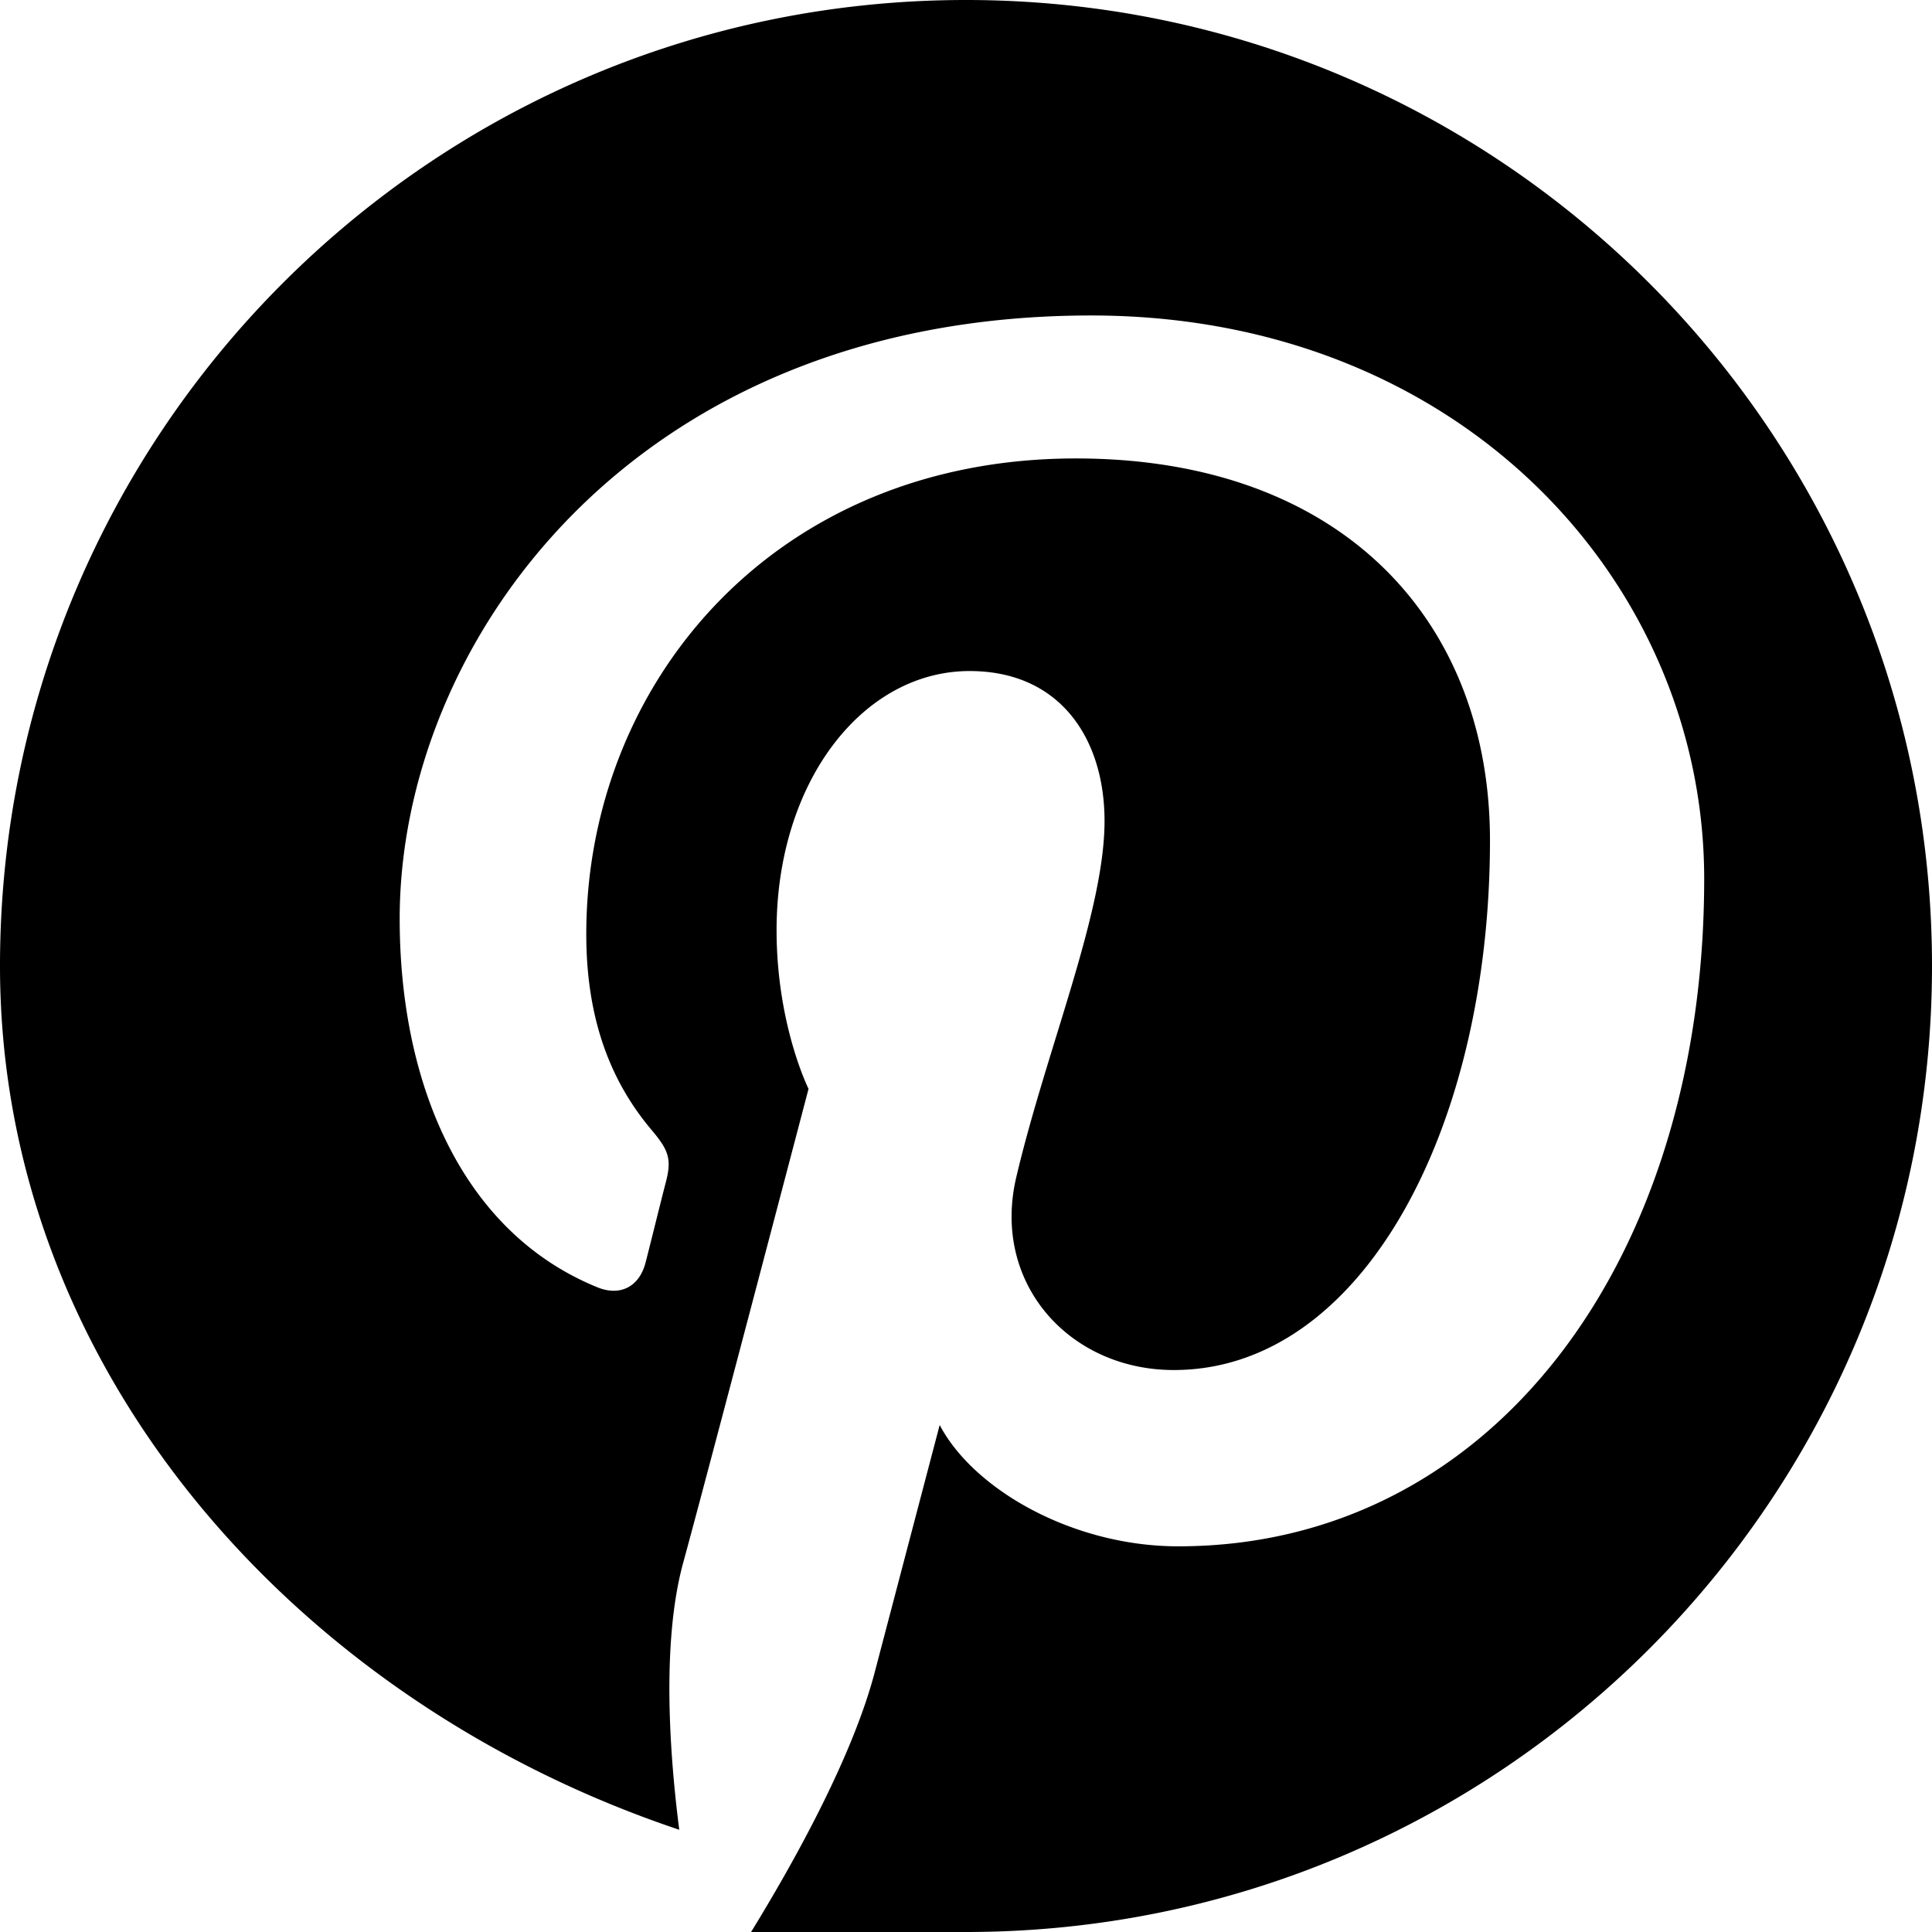 <svg xmlns="http://www.w3.org/2000/svg" viewBox="0 0 24 24" width="24" height="24">
  <path d="M12 0C5.373 0 0 5.373 0 12c0 4.991 3.657 9.128 8.438 10.73-.117-.91-.223-2.31.046-3.307.242-.876 1.56-5.897 1.56-5.897s-.397-.795-.397-1.97c0-1.844 1.07-3.22 2.398-3.22 1.13 0 1.676.847 1.676 1.863 0 1.137-.724 2.842-1.096 4.423-.312 1.32.66 2.397 1.956 2.397 2.347 0 3.928-3.015 3.928-6.58 0-2.715-1.826-4.744-5.144-4.744-3.75 0-6.082 2.797-6.082 5.91 0 1.076.314 1.84.807 2.427.226.266.257.373.175.678-.058.223-.19.76-.245.972-.08.312-.326.423-.602.308-1.676-.684-2.453-2.52-2.453-4.578 0-3.41 2.878-7.493 8.59-7.493 4.59 0 7.615 3.318 7.615 6.998 0 4.75-2.642 8.292-6.534 8.292-1.308 0-2.541-.704-2.963-1.507l-.805 3.064c-.29 1.112-1.082 2.503-1.611 3.352A11.963 11.963 0 0 0 12 24c6.627 0 12-5.373 12-12S18.627 0 12 0z"/>
</svg>